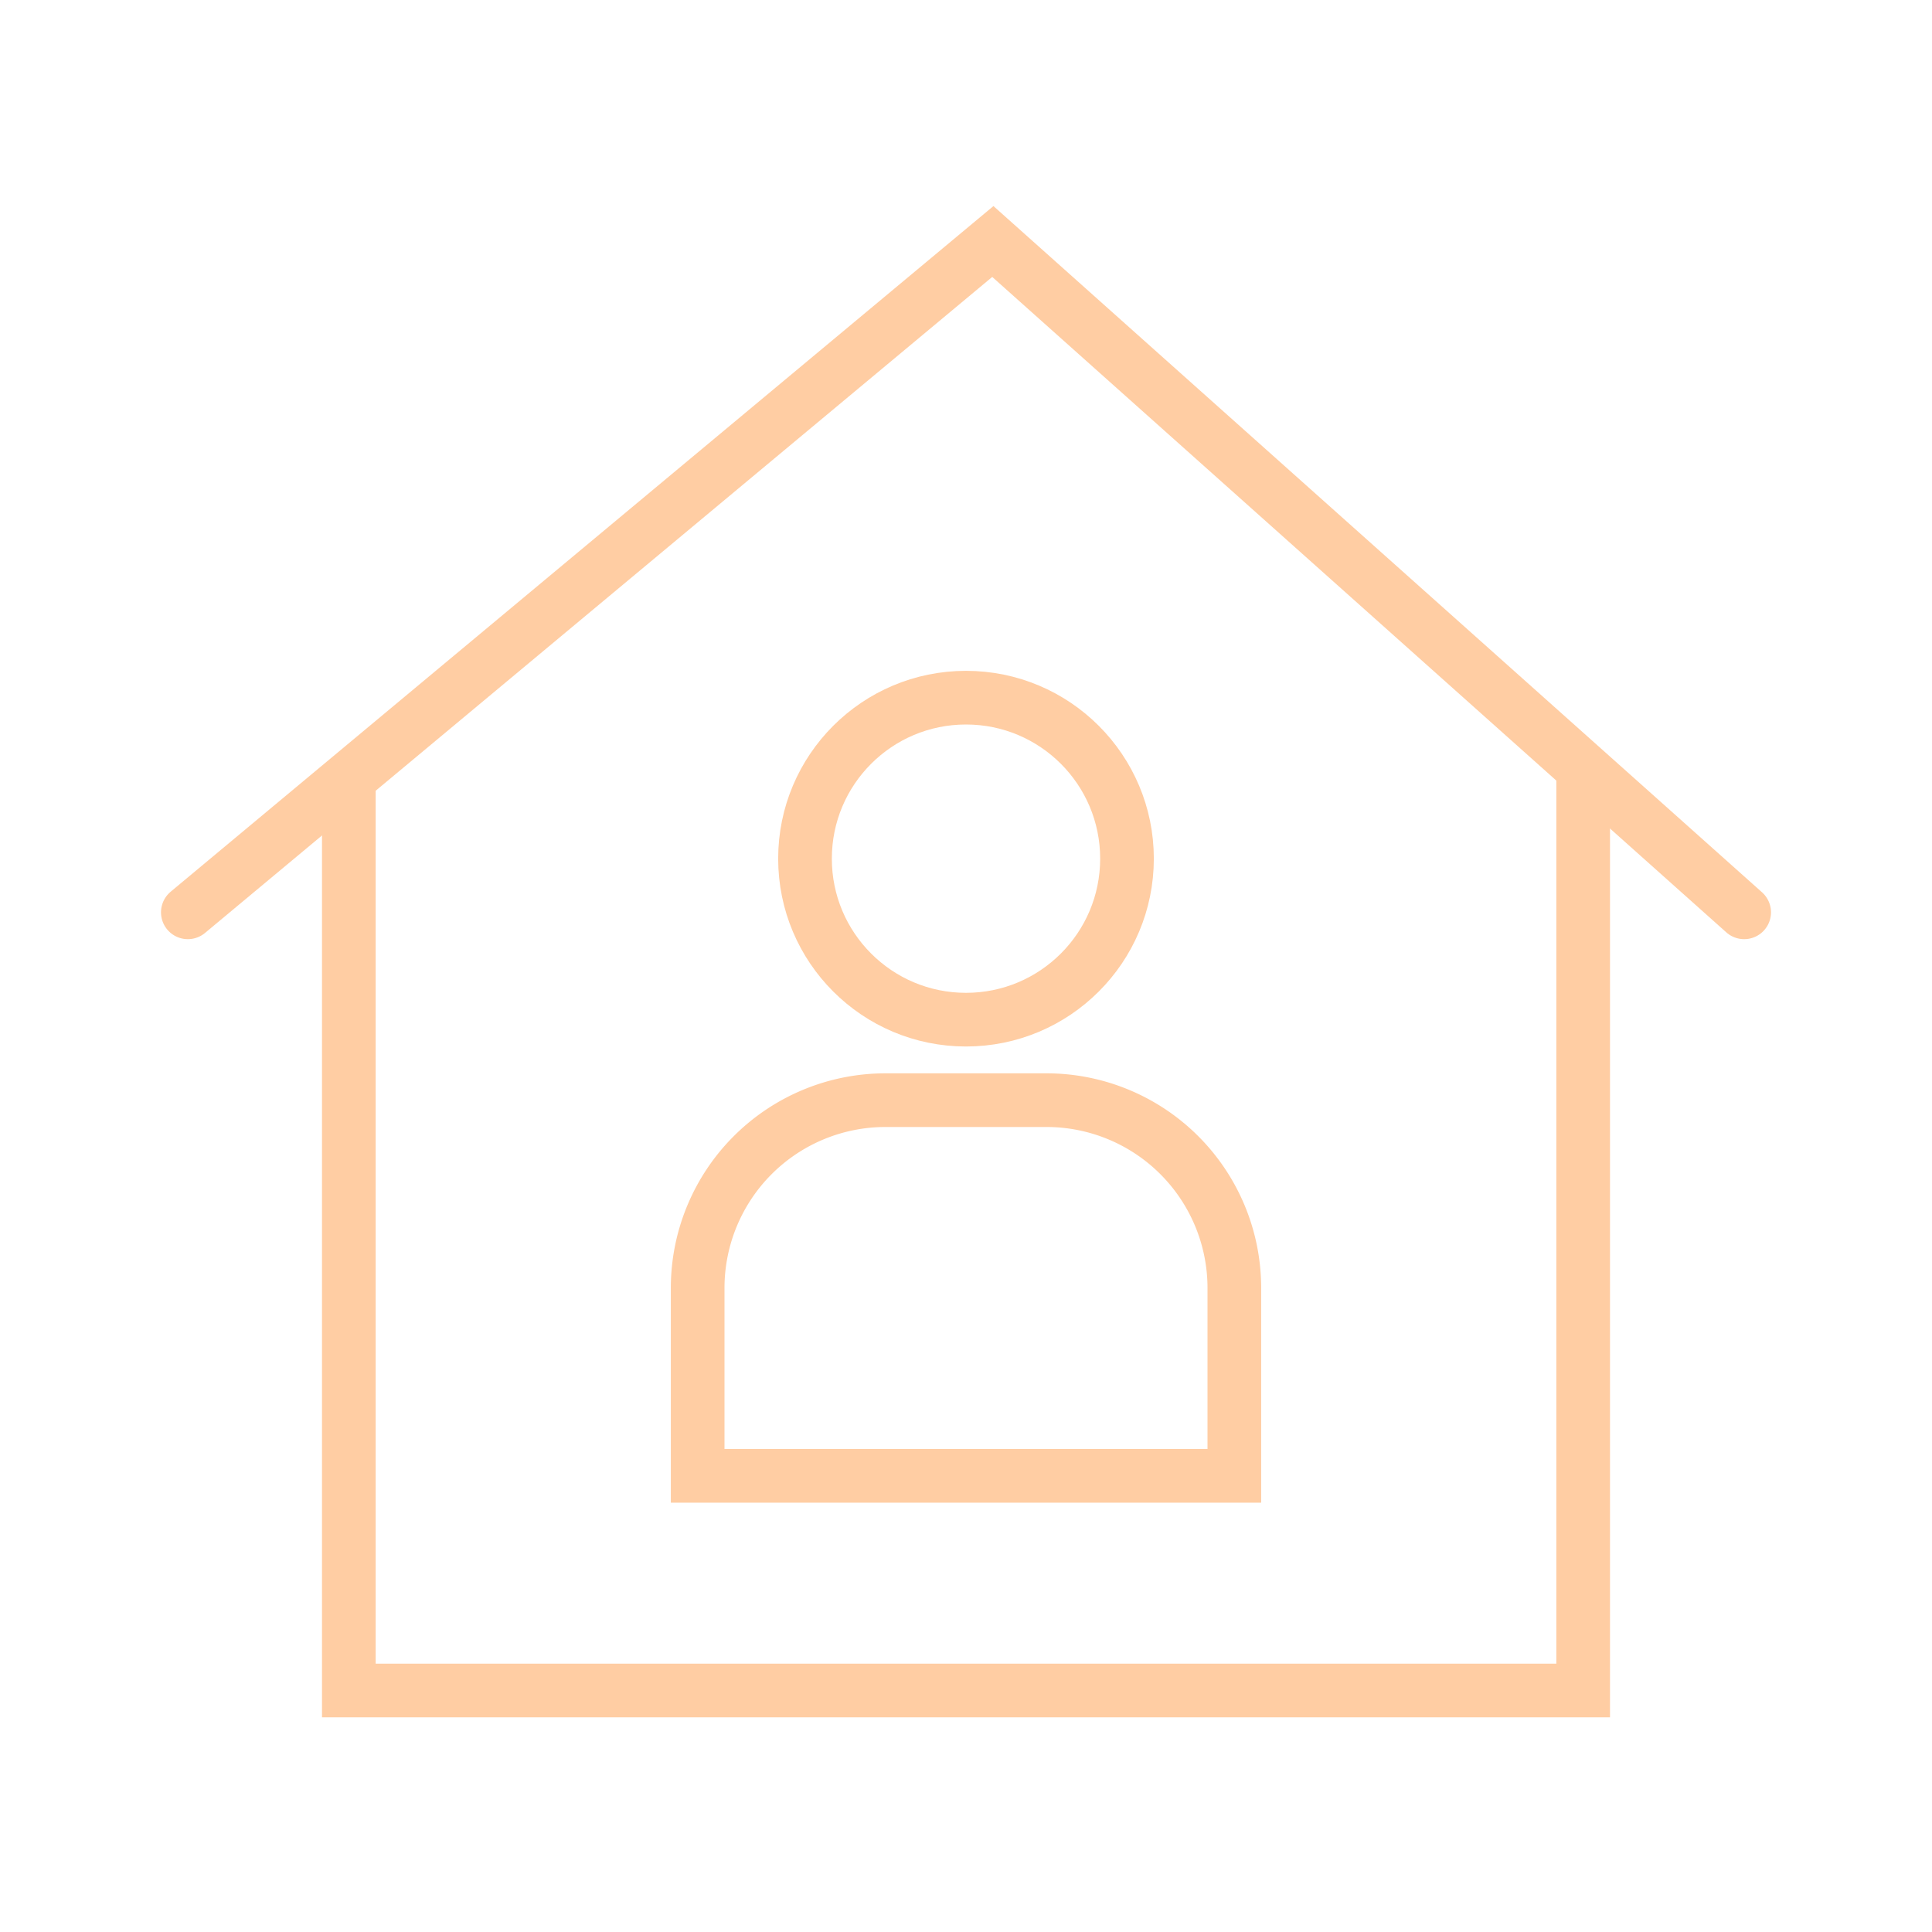 <svg xmlns="http://www.w3.org/2000/svg" width="72" height="72" viewBox="0 0 72 72">
    <g fill="none" fill-rule="evenodd" stroke="#FFCDA3" stroke-width="2">
        <path d="M59 28.729V63H13V29.14"/>
        <path stroke-linecap="round" d="M7 34L37 9l28 25"/>
        <circle cx="36" cy="32" r="6"/>
        <path d="M33 41h6a7 7 0 0 1 7 7v7H26v-7a7 7 0 0 1 7-7z"/>
    </g>
</svg>
